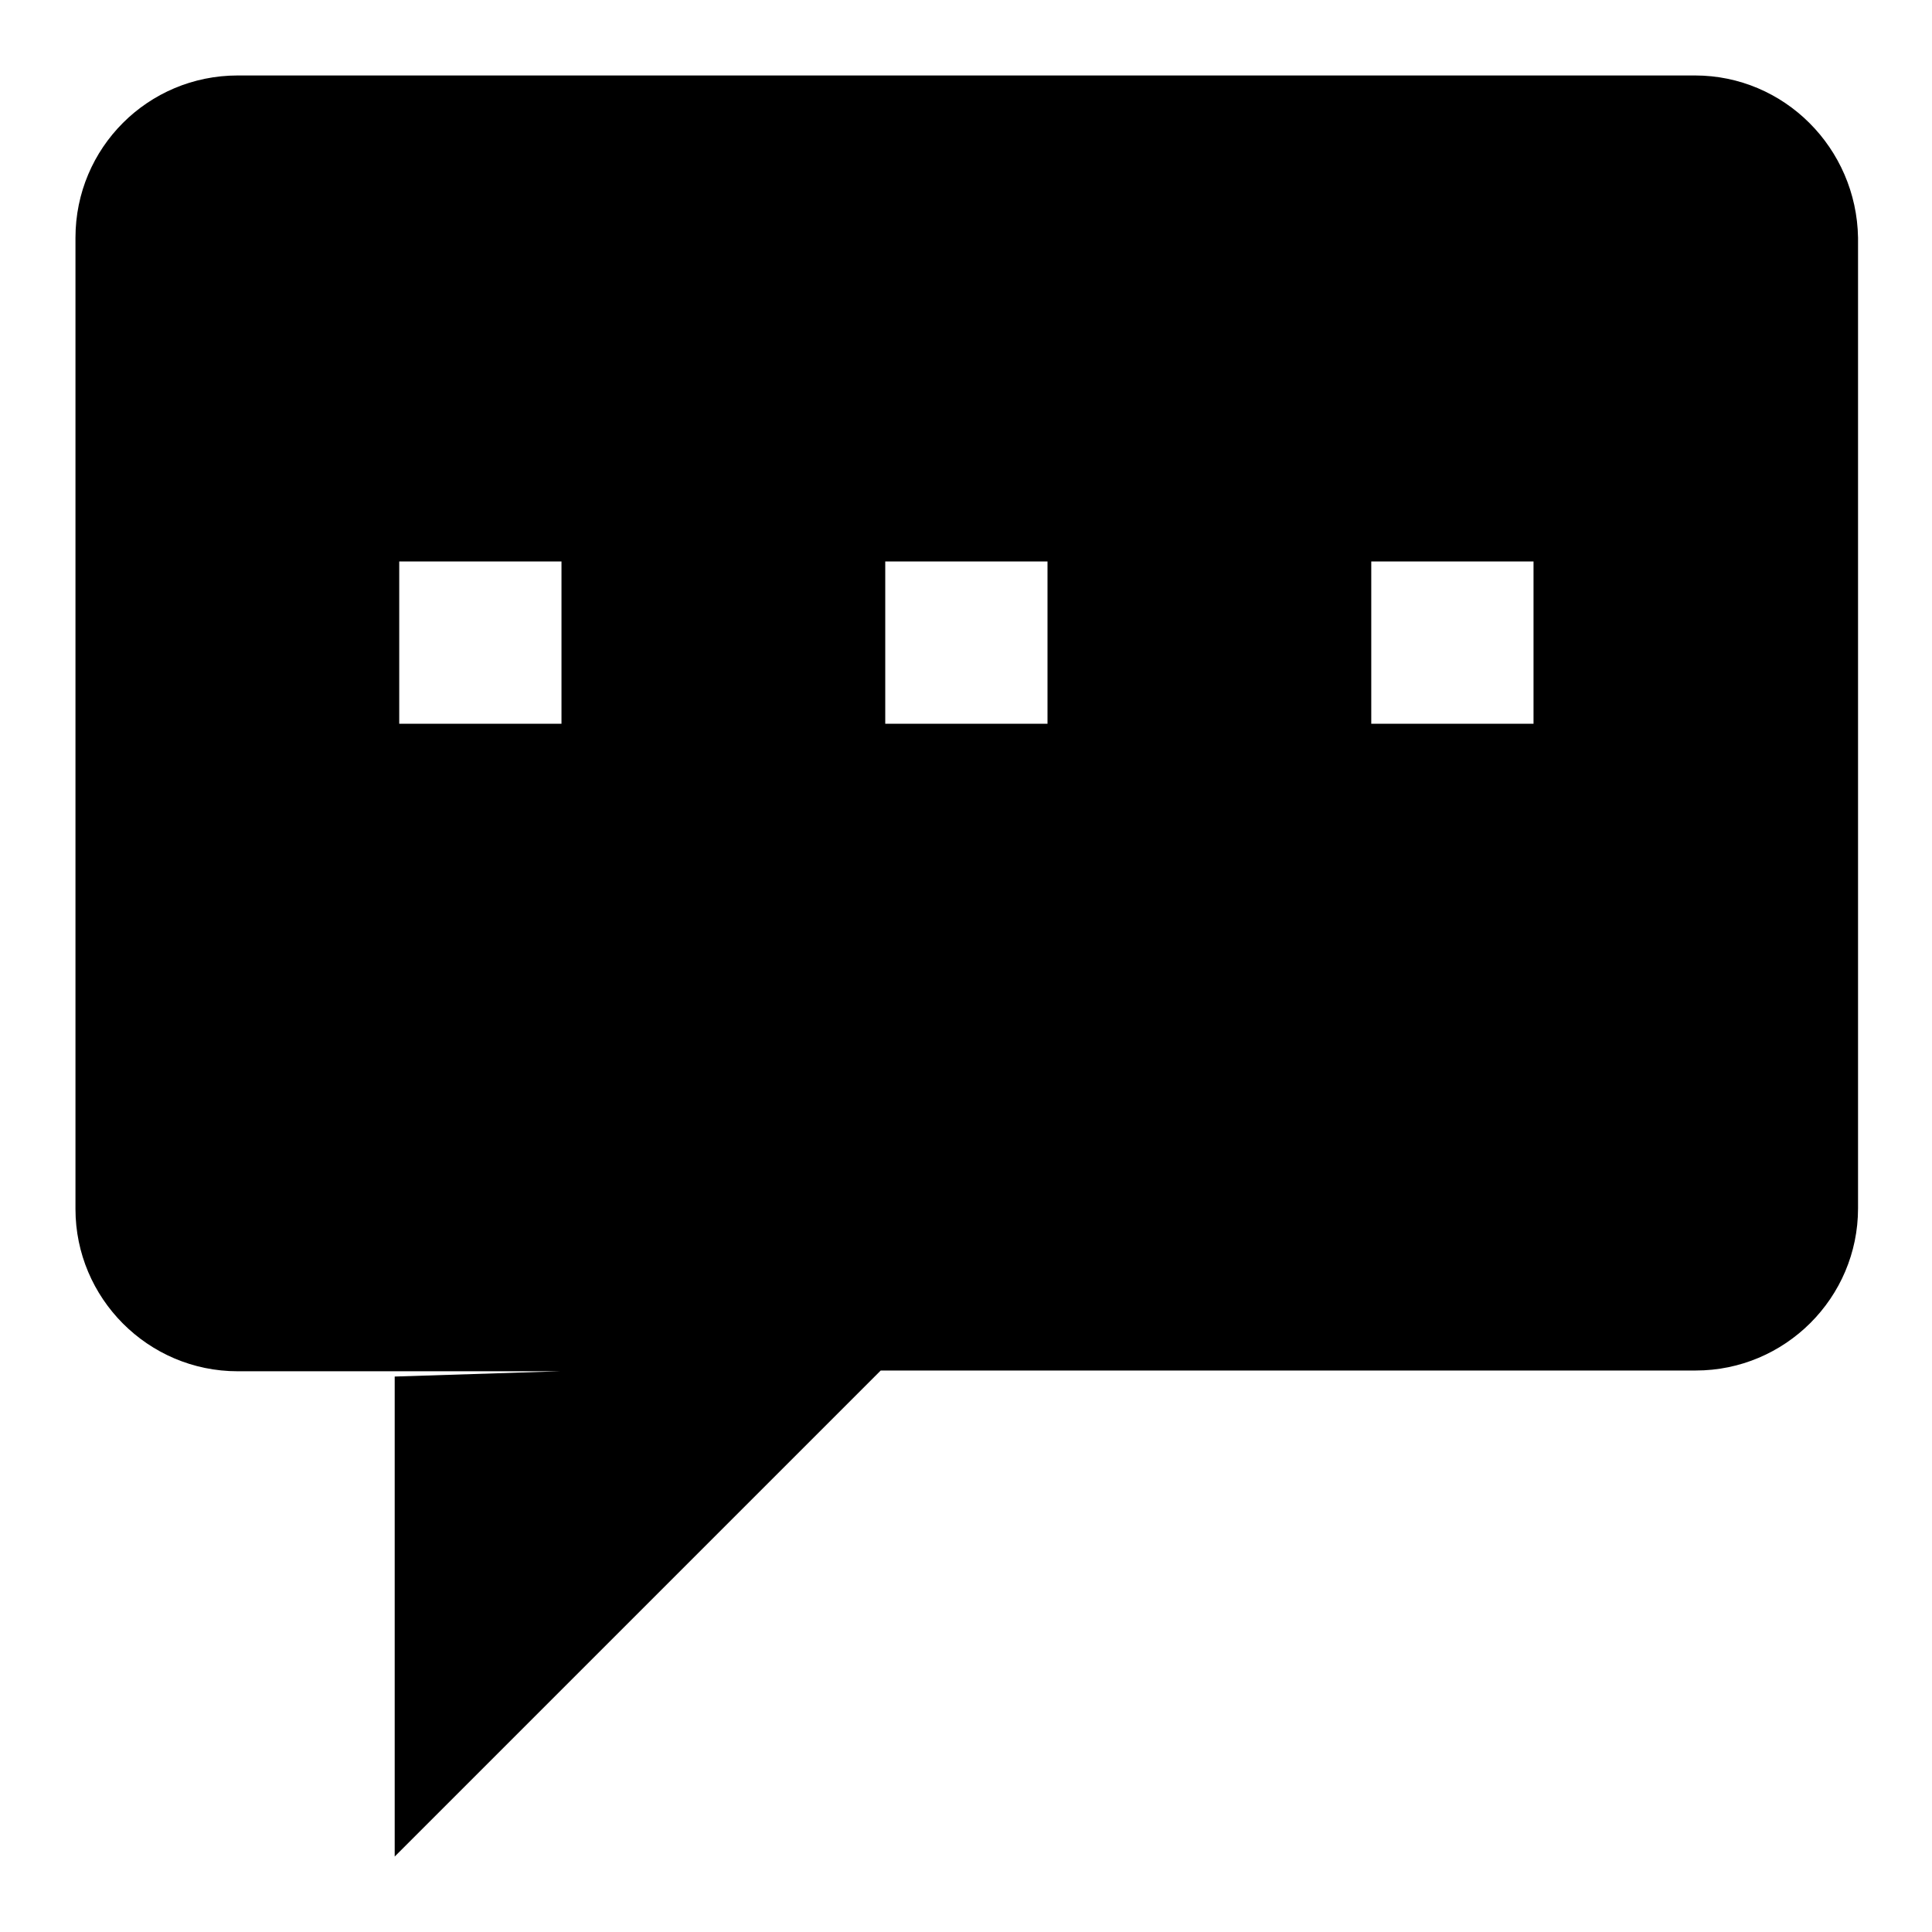 <?xml version="1.0" encoding="utf-8"?>
<!-- Svg Vector Icons : http://www.onlinewebfonts.com/icon -->
<!DOCTYPE svg PUBLIC "-//W3C//DTD SVG 1.1//EN" "http://www.w3.org/Graphics/SVG/1.1/DTD/svg11.dtd">
<svg version="1.1" xmlns="http://www.w3.org/2000/svg" xmlns:xlink="http://www.w3.org/1999/xlink" x="0px" y="0px" viewBox="0 0 256 256" enable-background="new 0 0 256 256" xml:space="preserve">
<g><g><path fill="#000000" d="M224.6,10H31.5C19.6,10,10,19.6,10,31.5v128.7c0,11.8,9.6,21.5,21.5,21.5h42.7l-21.9,0.7V246l64.4-64.4h108c11.8,0,21.5-9.6,21.5-21.5V31.5C246,19.6,236.4,10,224.6,10z M52.9,74.4h21.5v21.5H52.9V74.4z M117.3,74.4h21.5v21.5h-21.5V74.4z M181.7,74.4h21.5v21.5h-21.5V74.4z"/></g></g>
</svg>